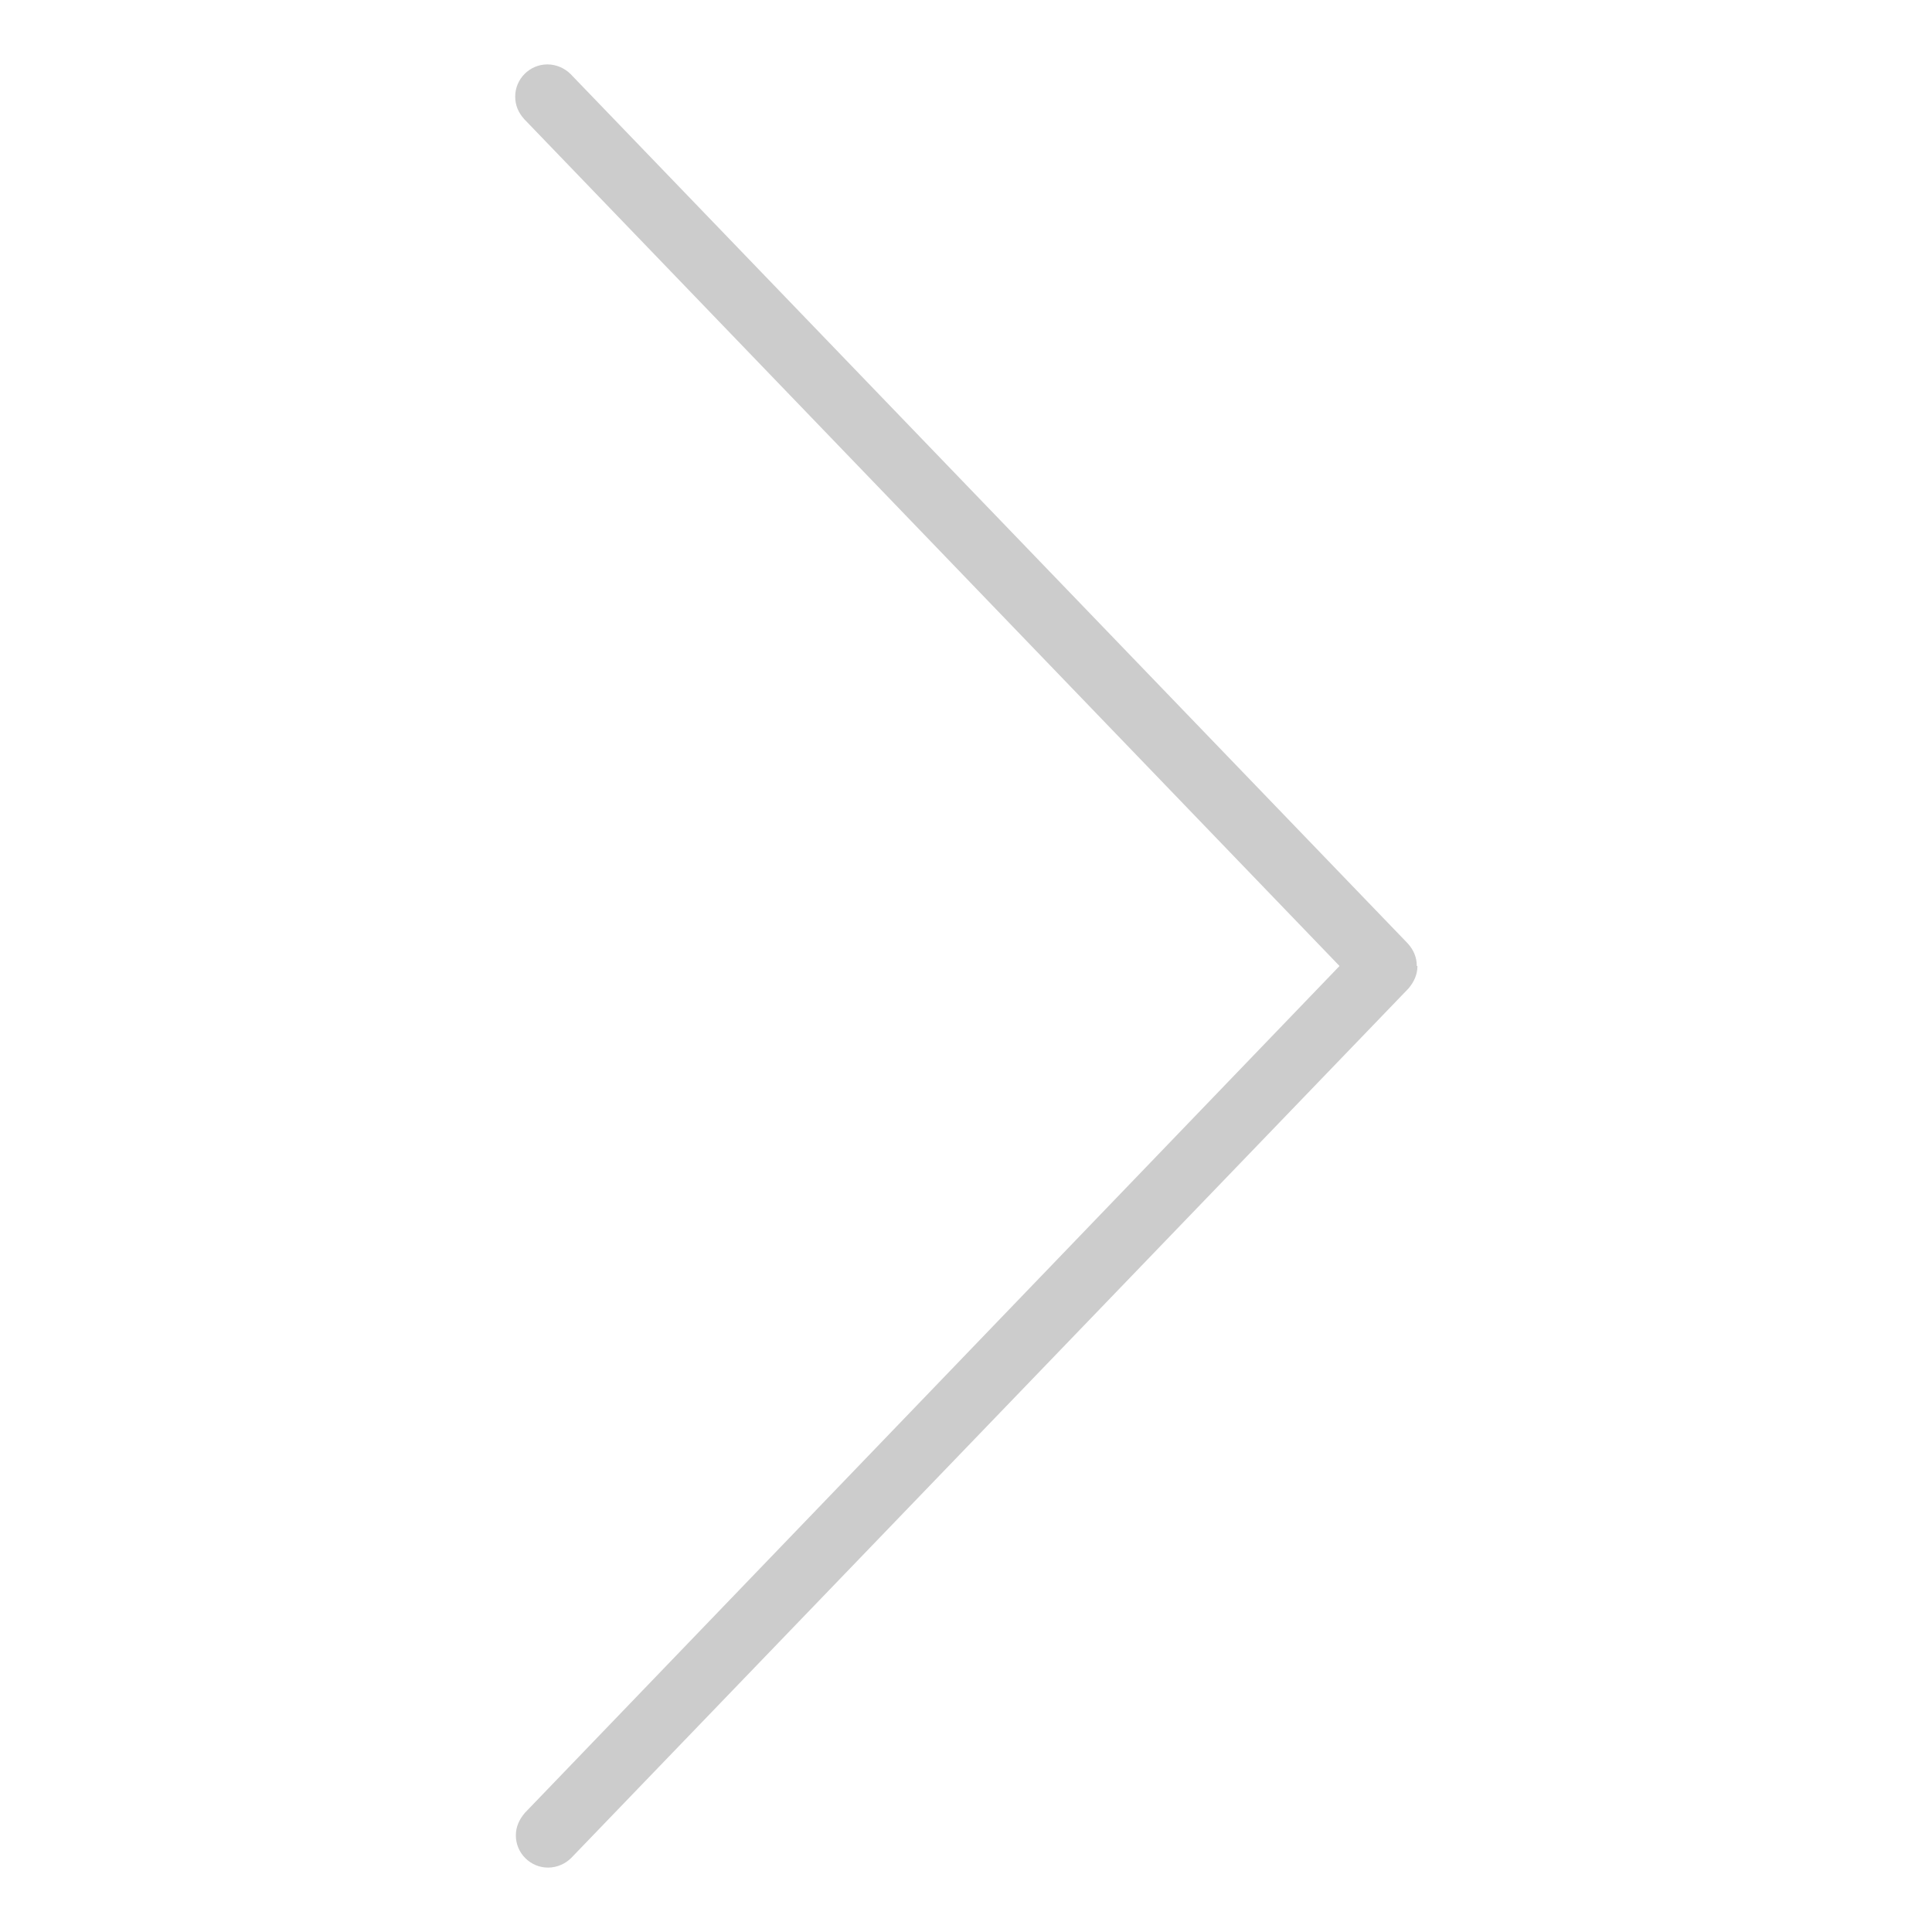 <svg xmlns="http://www.w3.org/2000/svg" width="60" height="60" viewBox="0 0 60 60"><path fill="#CCC" d="M44 30c0-.27-.1-.5-.28-.7l-26-27c-.18-.18-.44-.3-.72-.3-.55 0-1 .45-1 1 0 .27.1.5.28.7L41.6 30 16.3 56.3c-.17.2-.28.43-.28.7 0 .55.45 1 1 1 .28 0 .54-.12.72-.3l26-27c.17-.2.28-.43.28-.7z"/></svg>